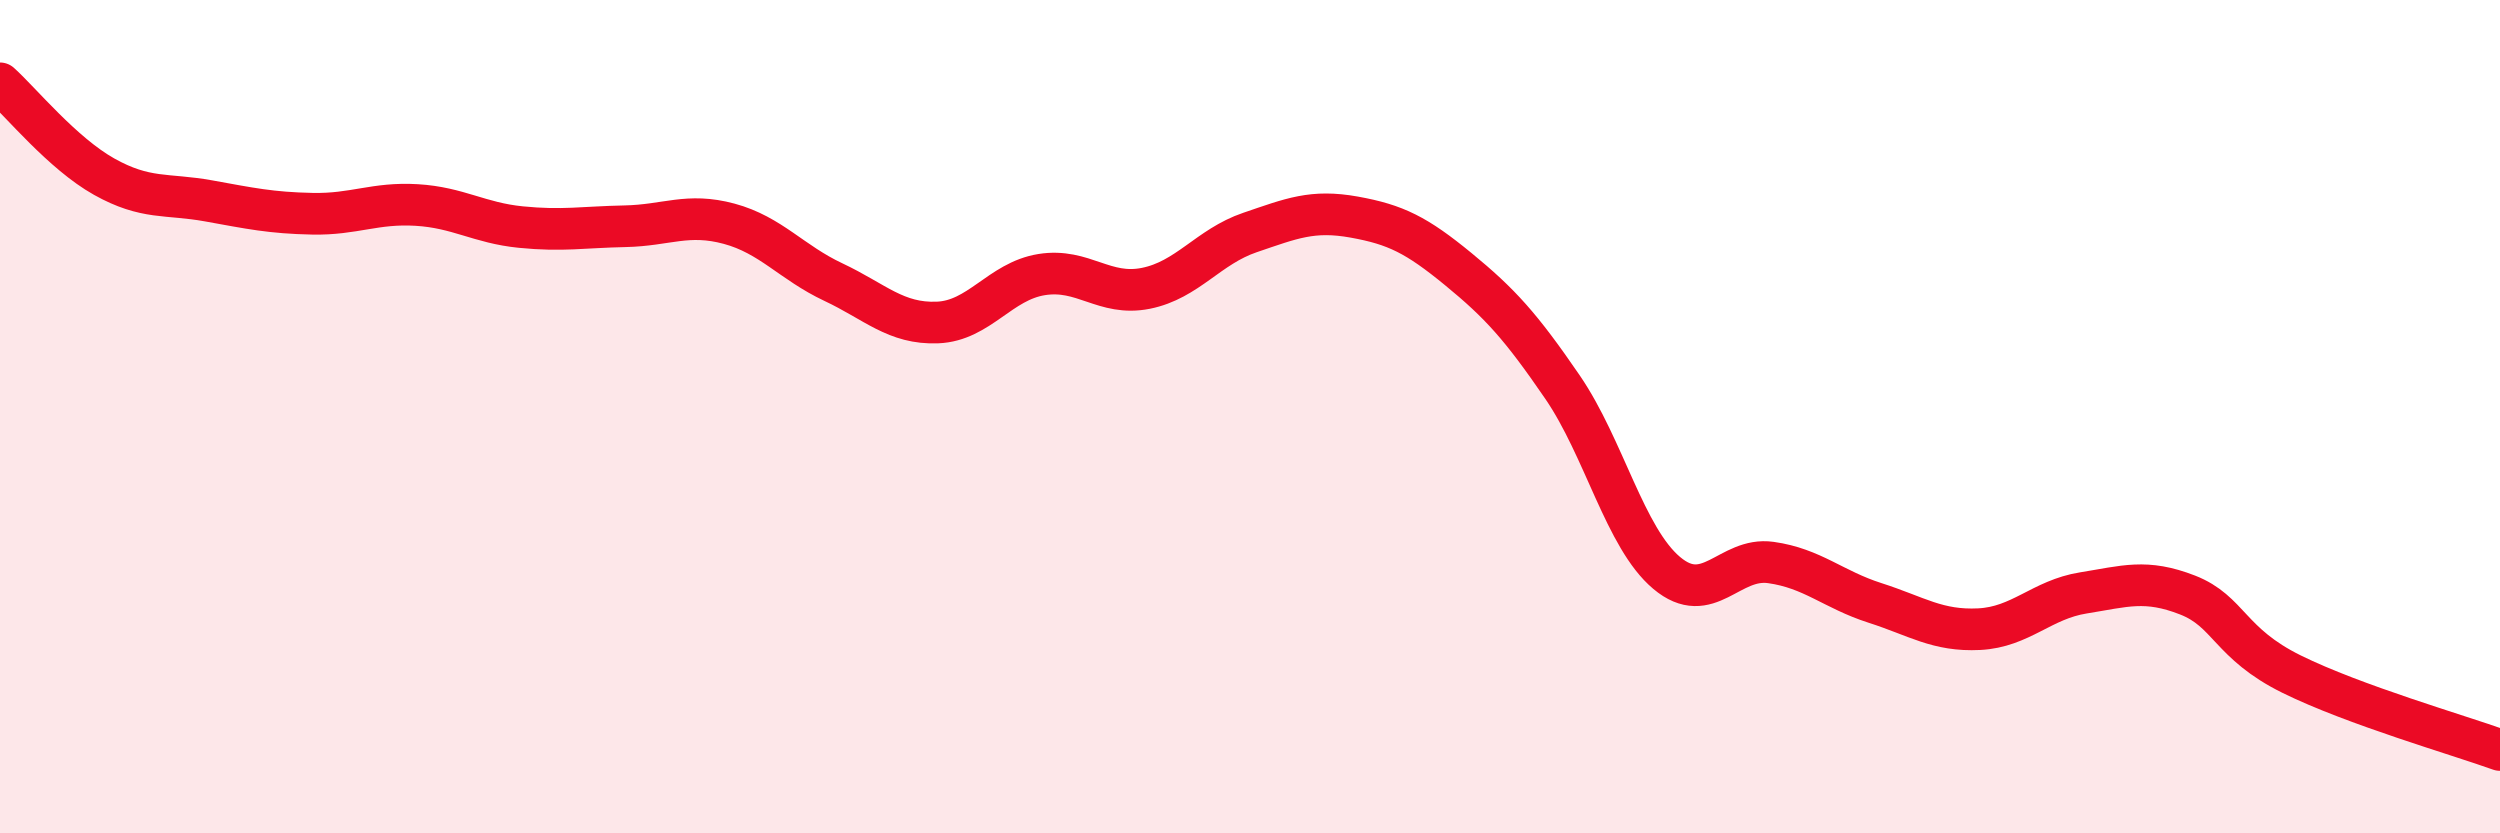 
    <svg width="60" height="20" viewBox="0 0 60 20" xmlns="http://www.w3.org/2000/svg">
      <path
        d="M 0,2 C 0.5,2.45 1.5,3.68 2.5,4.24 C 3.5,4.8 4,4.64 5,4.82 C 6,5 6.5,5.11 7.5,5.13 C 8.5,5.15 9,4.86 10,4.92 C 11,4.98 11.5,5.35 12.5,5.45 C 13.5,5.55 14,5.45 15,5.43 C 16,5.41 16.5,5.1 17.5,5.37 C 18.5,5.64 19,6.3 20,6.77 C 21,7.24 21.5,7.78 22.5,7.74 C 23.5,7.7 24,6.75 25,6.59 C 26,6.43 26.5,7.12 27.5,6.92 C 28.5,6.72 29,5.92 30,5.58 C 31,5.24 31.5,5.03 32.5,5.21 C 33.5,5.39 34,5.64 35,6.46 C 36,7.28 36.5,7.83 37.5,9.29 C 38.5,10.75 39,12.91 40,13.75 C 41,14.59 41.5,13.36 42.5,13.5 C 43.5,13.64 44,14.15 45,14.47 C 46,14.79 46.5,15.15 47.5,15.1 C 48.5,15.05 49,14.39 50,14.23 C 51,14.07 51.5,13.89 52.5,14.28 C 53.5,14.67 53.5,15.44 55,16.18 C 56.5,16.92 59,17.64 60,18L60 20L0 20Z"
        fill="#EB0A25"
        opacity="0.1"
        stroke-linecap="round"
        stroke-linejoin="round"
      />
      <path
        d="M 0,2 C 0.5,2.45 1.5,3.68 2.5,4.24 C 3.5,4.8 4,4.64 5,4.82 C 6,5 6.5,5.11 7.5,5.13 C 8.5,5.15 9,4.86 10,4.92 C 11,4.98 11.5,5.35 12.5,5.45 C 13.5,5.55 14,5.45 15,5.43 C 16,5.41 16.5,5.1 17.5,5.37 C 18.5,5.64 19,6.3 20,6.77 C 21,7.24 21.5,7.78 22.5,7.74 C 23.5,7.7 24,6.75 25,6.59 C 26,6.43 26.5,7.12 27.5,6.92 C 28.5,6.72 29,5.92 30,5.58 C 31,5.24 31.5,5.03 32.5,5.21 C 33.5,5.39 34,5.64 35,6.46 C 36,7.28 36.5,7.83 37.5,9.29 C 38.5,10.75 39,12.91 40,13.75 C 41,14.59 41.5,13.36 42.5,13.5 C 43.5,13.64 44,14.15 45,14.47 C 46,14.79 46.5,15.15 47.5,15.1 C 48.5,15.05 49,14.39 50,14.23 C 51,14.07 51.5,13.89 52.5,14.28 C 53.5,14.67 53.5,15.44 55,16.18 C 56.5,16.92 59,17.64 60,18"
        stroke="#EB0A25"
        stroke-width="1"
        fill="none"
        stroke-linecap="round"
        stroke-linejoin="round"
      />
    </svg>
  